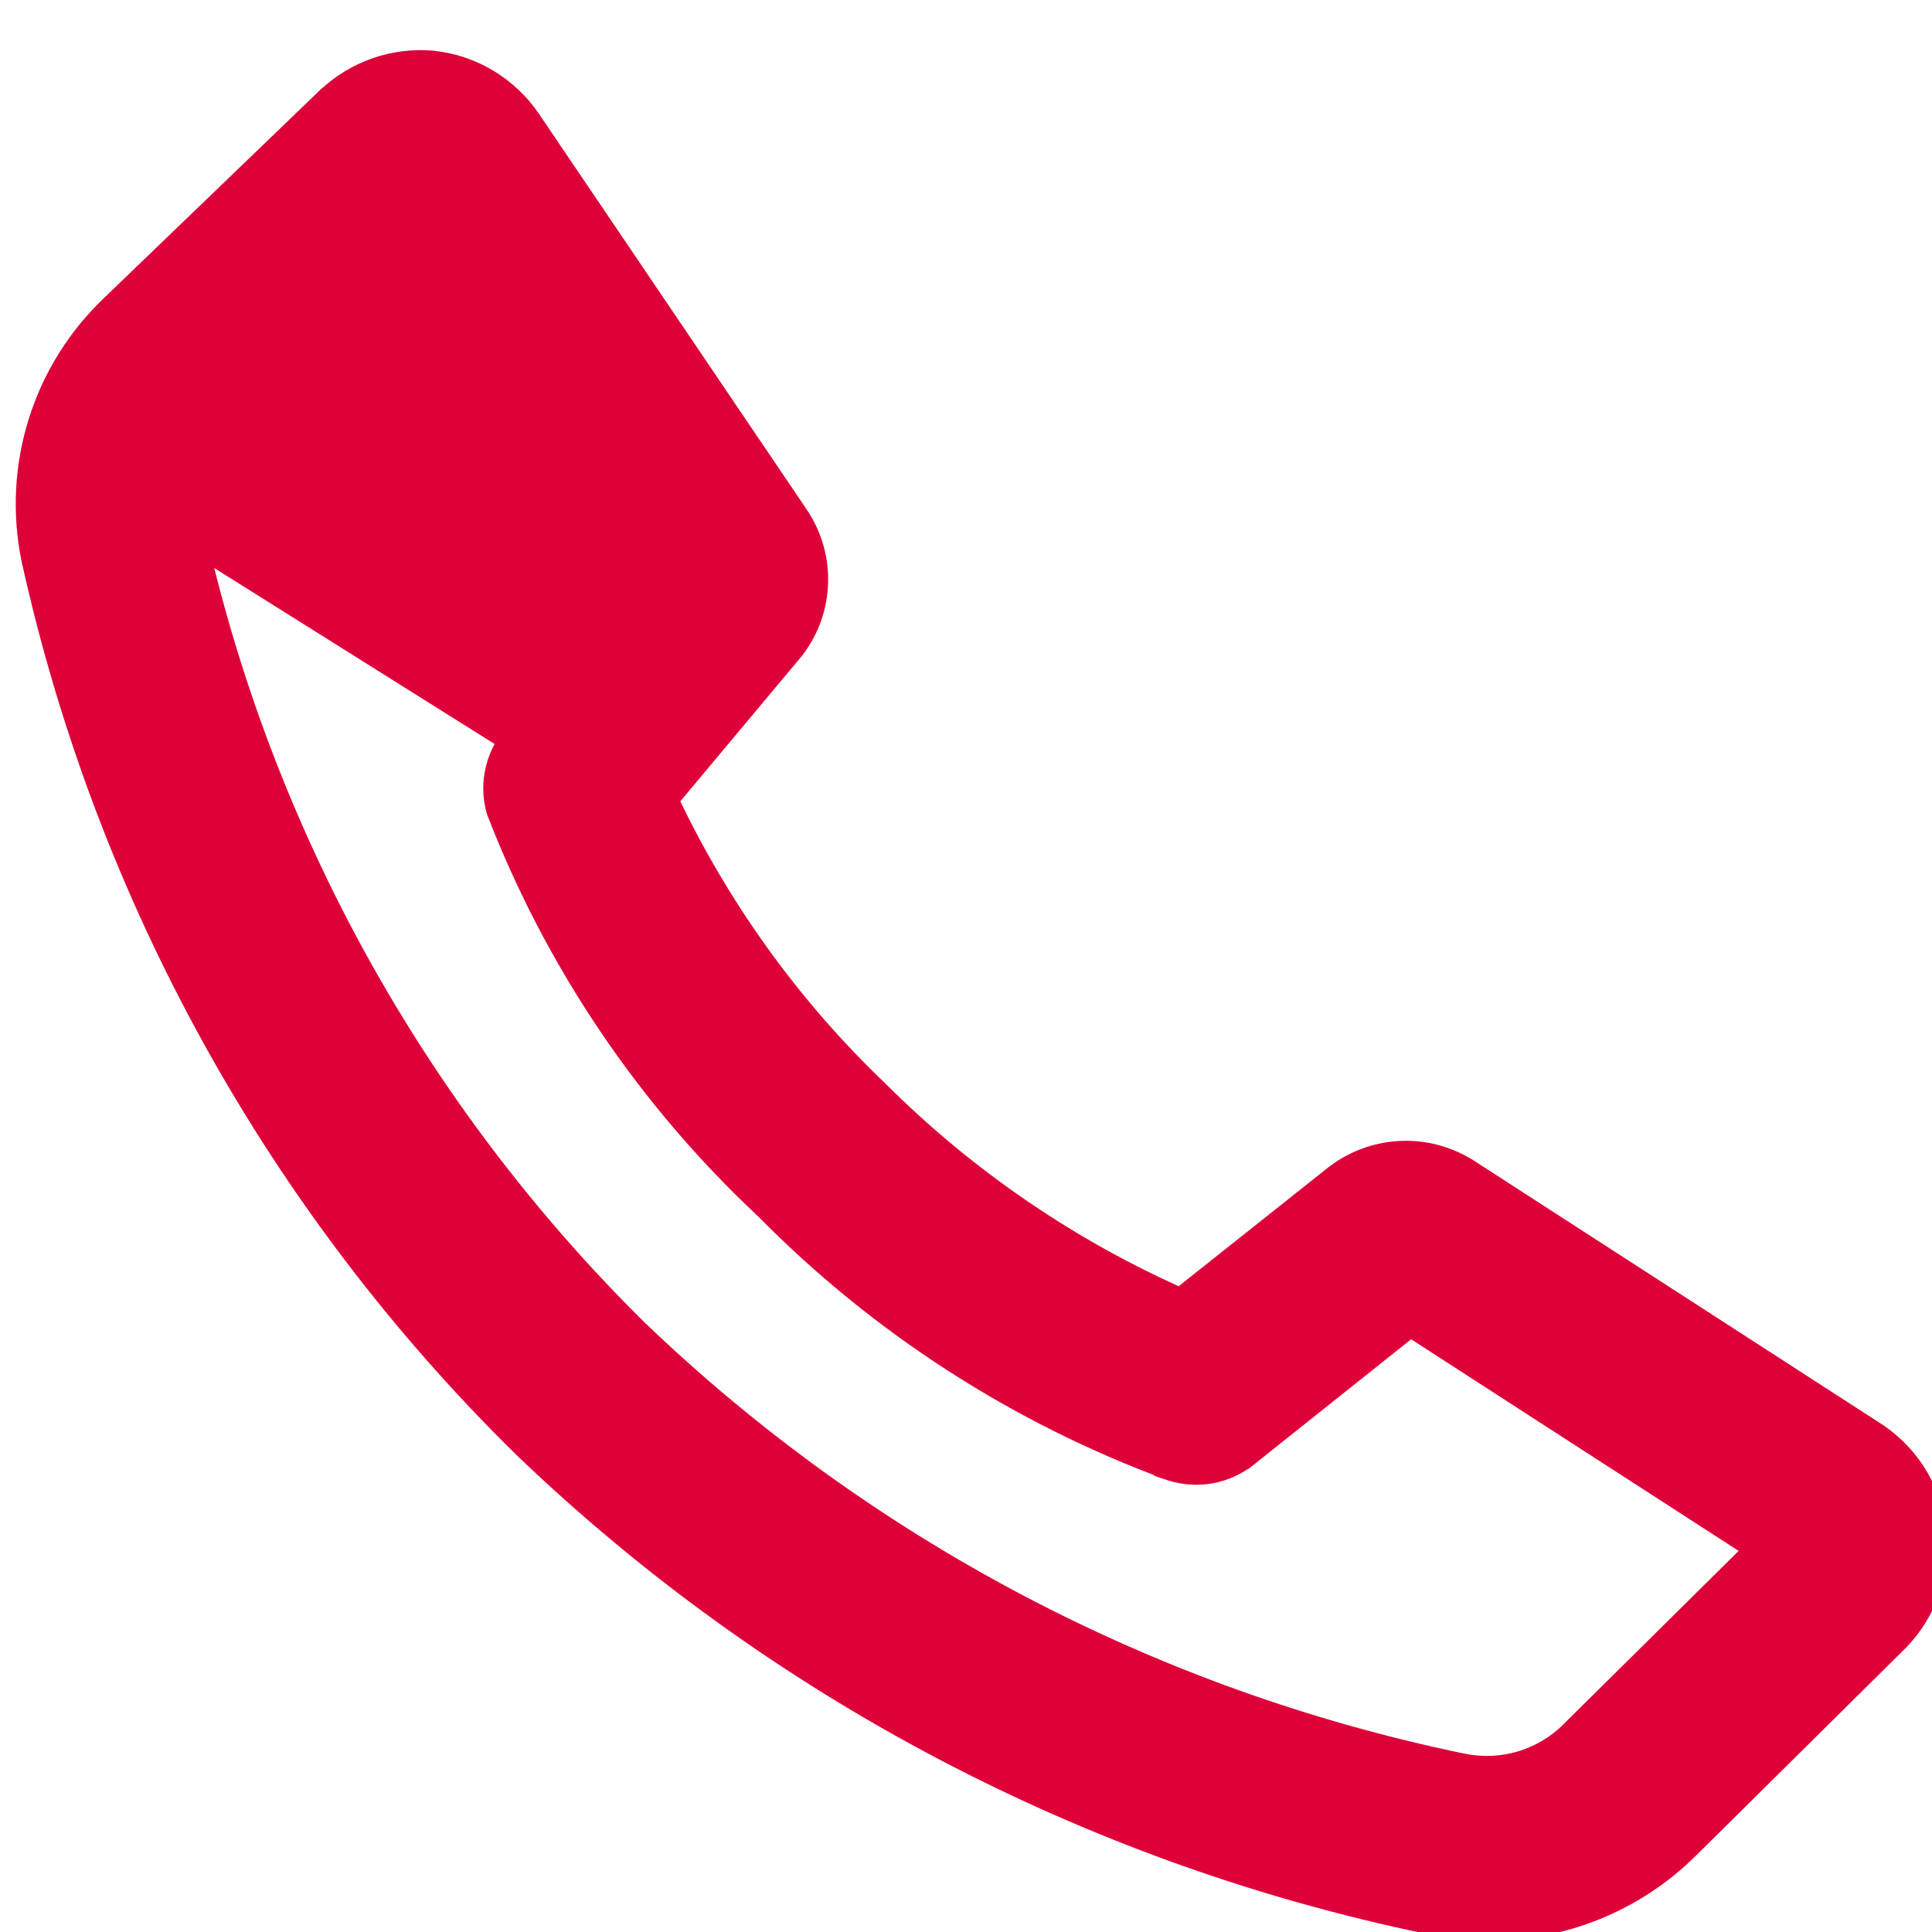<svg width="20" height="20" viewBox="0 0 20 20" fill="none" xmlns="http://www.w3.org/2000/svg">
<path d="M15.405 19.889C15.778 19.891 16.149 19.819 16.494 19.678C16.84 19.536 17.154 19.328 17.419 19.064L19.585 16.92L19.585 16.92L19.588 16.917C19.726 16.775 19.83 16.604 19.892 16.416C19.954 16.229 19.973 16.029 19.947 15.833C19.921 15.637 19.851 15.449 19.743 15.284C19.635 15.12 19.491 14.982 19.323 14.88L15.131 12.171L15.131 12.171L15.125 12.168C14.932 12.052 14.708 11.997 14.482 12.012C14.257 12.026 14.042 12.109 13.865 12.249L13.865 12.249L12.231 13.547C11.038 13.024 9.953 12.284 9.03 11.364L9.03 11.364L9.027 11.361C8.101 10.476 7.348 9.426 6.807 8.265L8.12 6.695L8.121 6.695C8.27 6.516 8.358 6.294 8.371 6.061C8.385 5.828 8.323 5.597 8.195 5.402L8.195 5.402L8.194 5.399L5.416 1.294C5.416 1.294 5.416 1.294 5.416 1.294C5.309 1.135 5.168 1.002 5.004 0.903C4.84 0.805 4.656 0.743 4.465 0.724L4.465 0.724L4.461 0.723C4.278 0.708 4.093 0.732 3.919 0.793C3.745 0.854 3.586 0.951 3.452 1.077L3.452 1.077L3.45 1.078L1.229 3.216C0.886 3.538 0.631 3.943 0.49 4.392C0.348 4.841 0.325 5.319 0.421 5.78L0.421 5.78L0.422 5.782C1.189 9.249 2.945 12.42 5.477 14.91L5.478 14.911C8.064 17.395 11.298 19.097 14.809 19.824C15.004 19.867 15.204 19.889 15.405 19.889ZM15.405 19.889C15.405 19.889 15.405 19.889 15.405 19.889L15.406 19.689L15.405 19.889C15.405 19.889 15.405 19.889 15.405 19.889ZM5.406 7.645C5.319 7.738 5.257 7.852 5.226 7.976C5.194 8.101 5.195 8.233 5.229 8.358L5.232 8.368L5.236 8.378C5.836 9.925 6.776 11.316 7.988 12.449C9.16 13.639 10.581 14.555 12.148 15.132L12.148 15.133L12.157 15.136C12.275 15.172 12.399 15.18 12.521 15.158C12.642 15.135 12.755 15.084 12.852 15.007L12.853 15.007L14.596 13.618L18.316 16.022L16.326 17.991L16.326 17.992C16.17 18.146 15.978 18.26 15.768 18.323C15.557 18.385 15.334 18.394 15.119 18.349L15.118 18.349C11.887 17.681 8.909 16.115 6.529 13.829C4.213 11.541 2.61 8.632 1.912 5.452L1.717 5.495C1.665 5.255 1.676 5.007 1.749 4.773C1.822 4.539 1.954 4.328 2.134 4.161L4.21 2.163L4.324 2.331M5.406 7.645L1.912 5.452C1.867 5.247 1.877 5.033 1.94 4.833C2.002 4.632 2.116 4.451 2.27 4.308L2.27 4.308L2.272 4.306L4.324 2.331M5.406 7.645L6.805 5.971L4.324 2.331M5.406 7.645L4.324 2.331" fill="#DE0038" stroke="#DE0038" stroke-width="0.4"/>
</svg>

